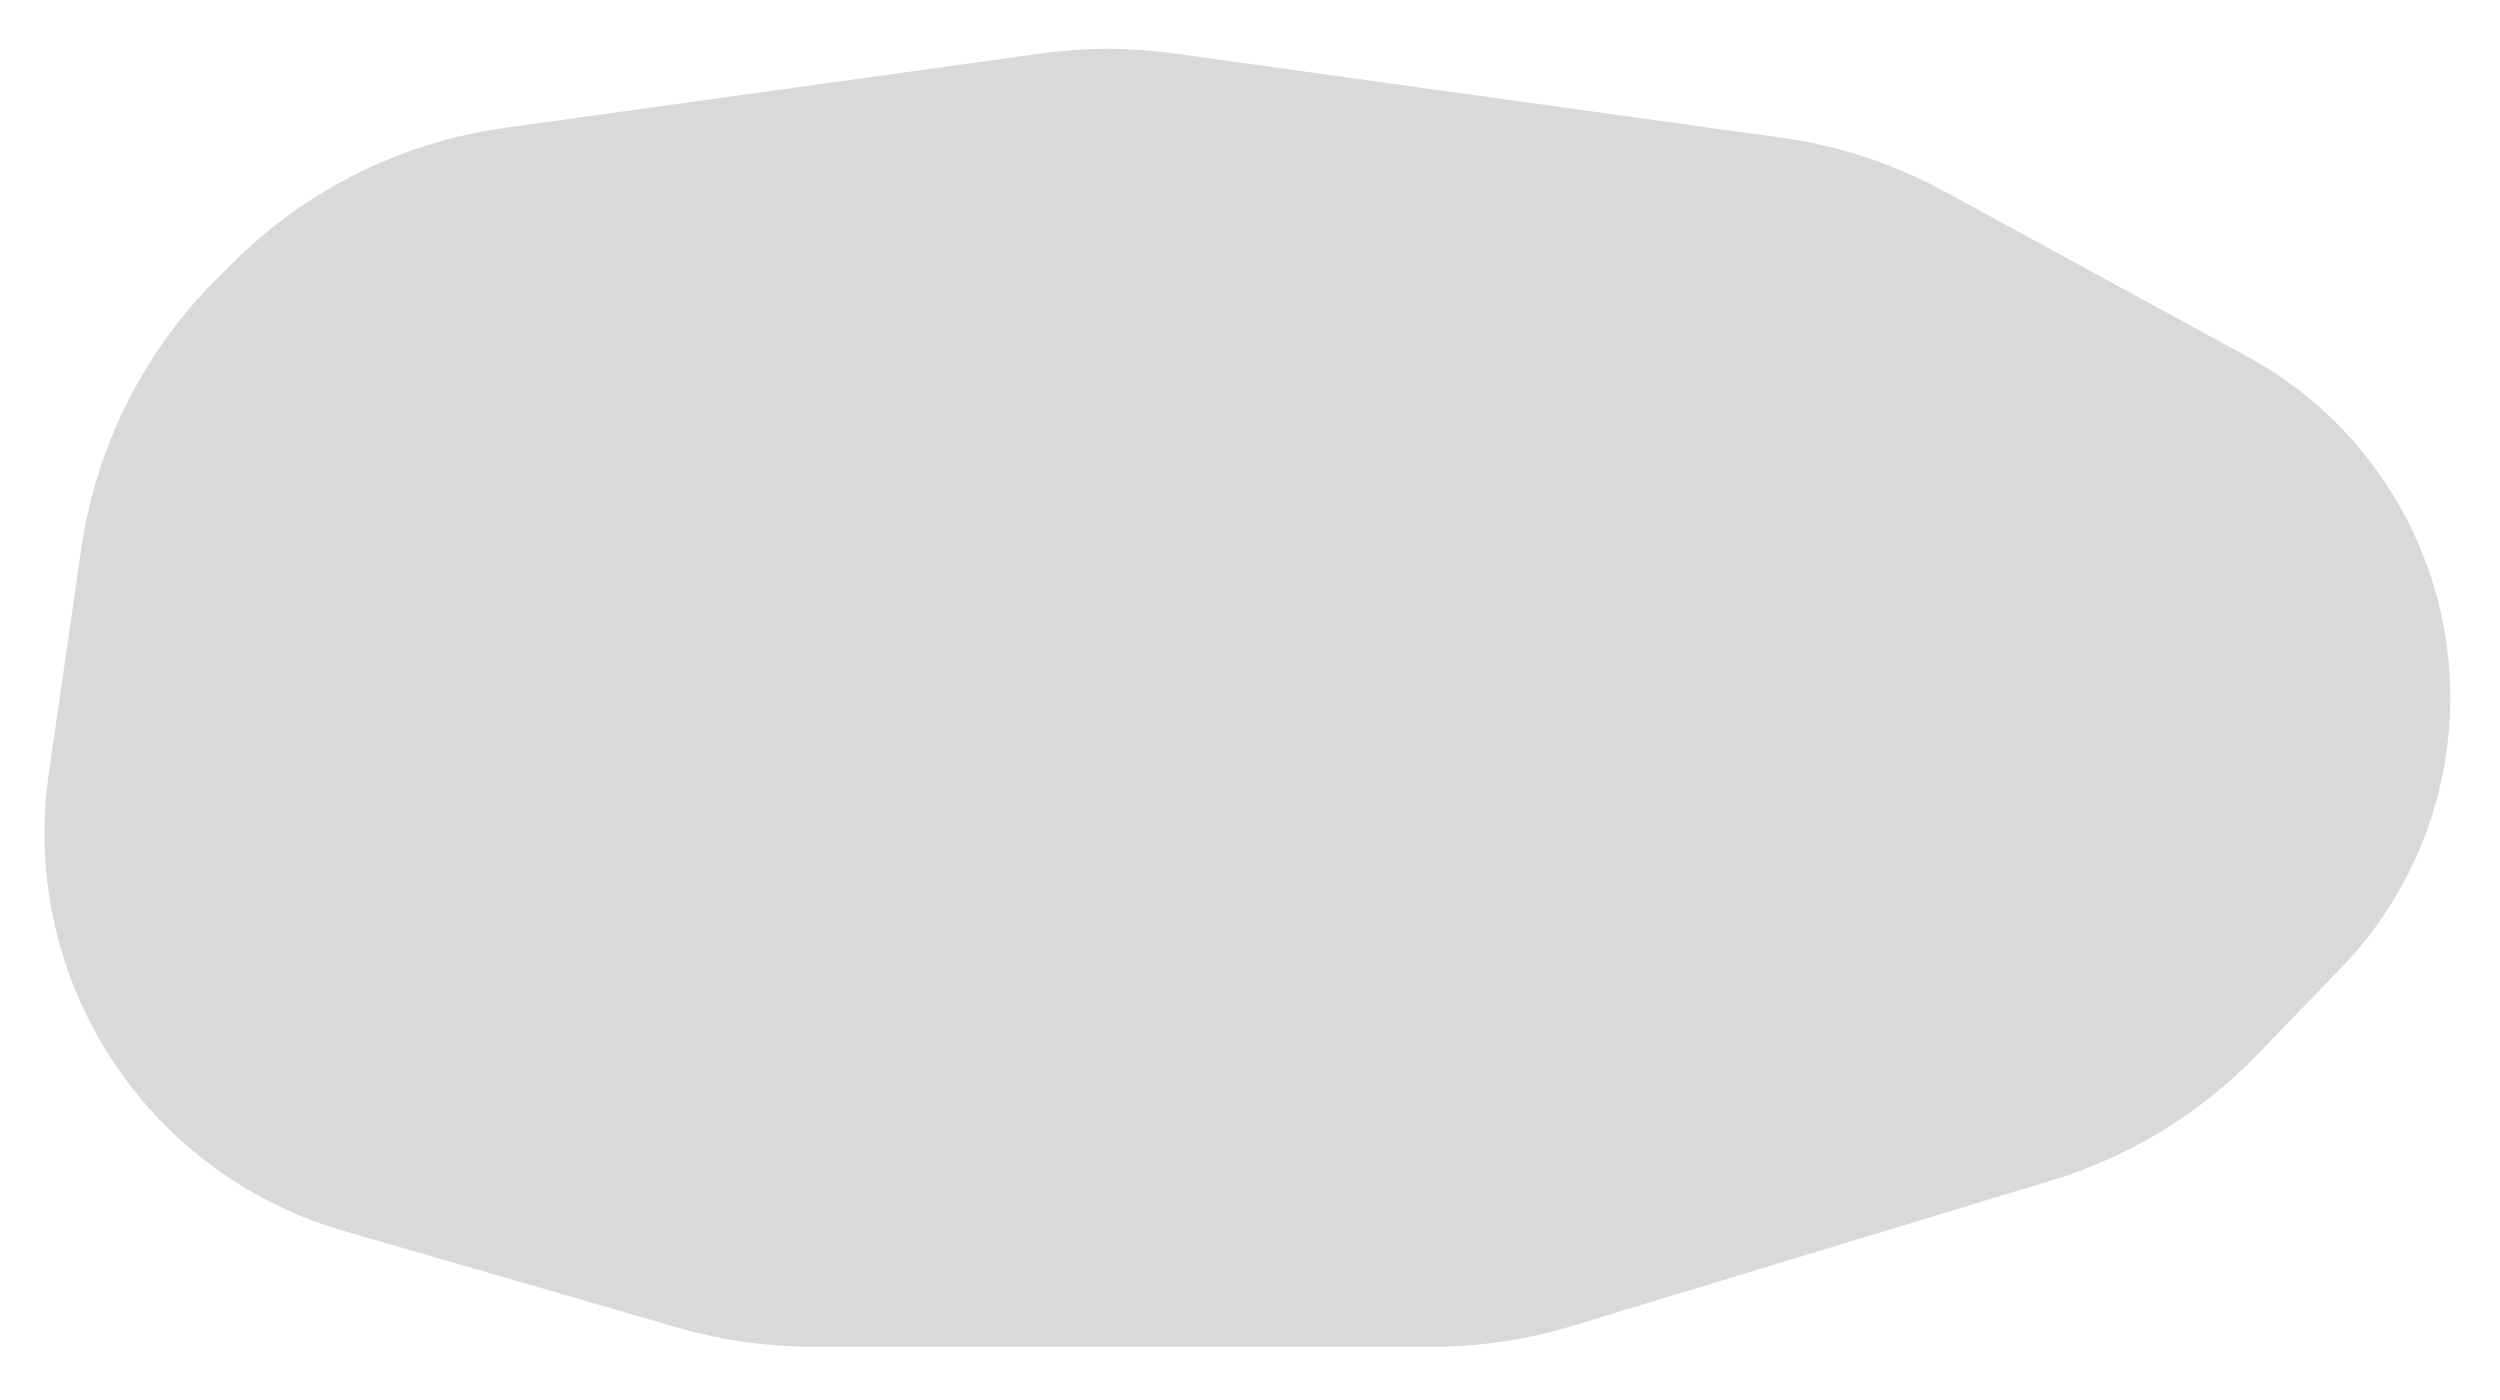 <svg width="225" height="126" viewBox="0 0 225 126" fill="none" xmlns="http://www.w3.org/2000/svg">
<g filter="url(#filter0_d_62_523)">
<path d="M93.773 0.8C97.694 0.256 101.671 0.256 105.592 0.8L160.35 8.397C165.495 9.111 170.468 10.751 175.027 13.237L202.296 28.107C210.34 32.493 216.342 39.863 219.01 48.629C222.707 60.78 219.526 73.98 210.699 83.113L203.117 90.957C198.033 96.217 191.692 100.093 184.692 102.219L141.461 115.346C137.41 116.577 133.2 117.202 128.967 117.202H73.026C68.978 117.202 64.951 116.63 61.064 115.504L30.88 106.763C14.957 102.151 4 87.57 4 70.994C4 69.211 4.128 67.43 4.383 65.666L7.315 45.386C8.652 36.133 12.97 27.568 19.612 20.988L21.063 19.551C27.666 13.011 36.209 8.786 45.414 7.509L93.773 0.8Z" fill="#D9D9D9"/>
</g>
<defs>
<filter id="filter0_d_62_523" x="0" y="0.392" width="224.525" height="124.81" filterUnits="userSpaceOnUse" color-interpolation-filters="sRGB">
<feFlood flood-opacity="0" result="BackgroundImageFix"/>
<feColorMatrix in="SourceAlpha" type="matrix" values="0 0 0 0 0 0 0 0 0 0 0 0 0 0 0 0 0 0 127 0" result="hardAlpha"/>
<feOffset dy="4"/>
<feGaussianBlur stdDeviation="2"/>
<feComposite in2="hardAlpha" operator="out"/>
<feColorMatrix type="matrix" values="0 0 0 0 0 0 0 0 0 0 0 0 0 0 0 0 0 0 0.25 0"/>
<feBlend mode="normal" in2="BackgroundImageFix" result="effect1_dropShadow_62_523"/>
<feBlend mode="normal" in="SourceGraphic" in2="effect1_dropShadow_62_523" result="shape"/>
</filter>
</defs>
</svg>
